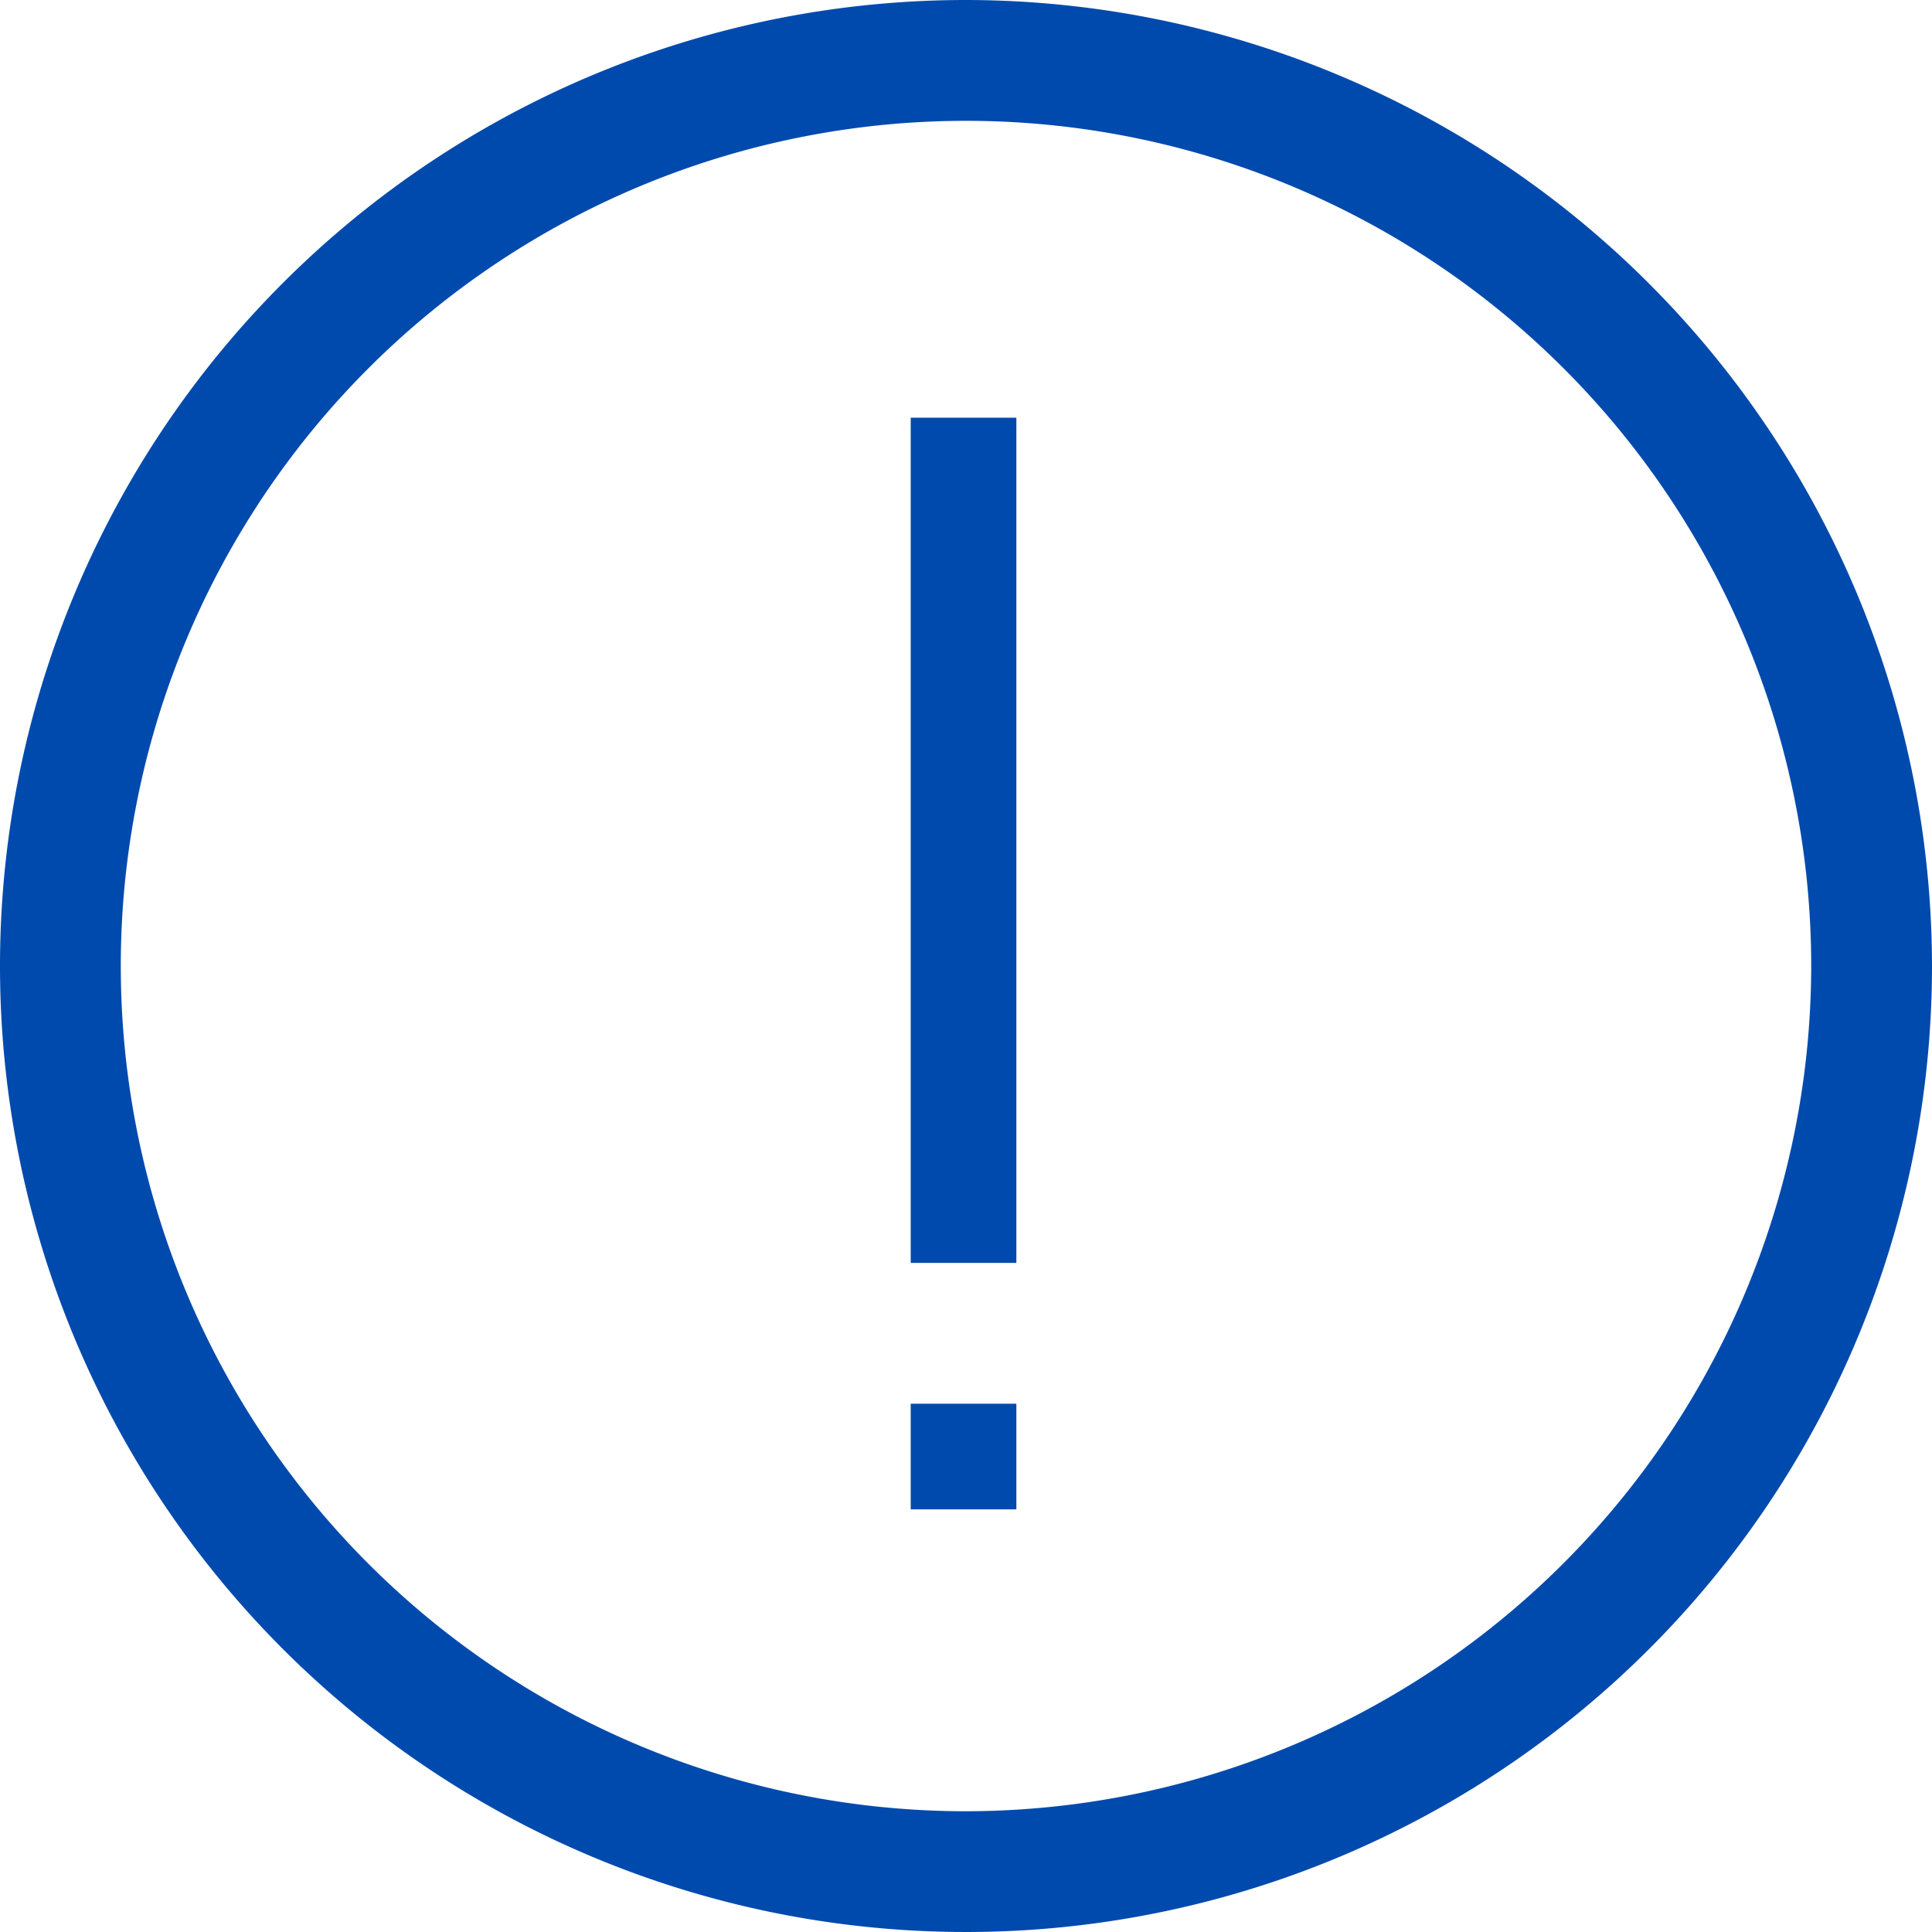 <?xml version="1.0" encoding="UTF-8"?> <svg xmlns="http://www.w3.org/2000/svg" id="circle" width="54.86" height="54.86" viewBox="0 0 54.86 54.86"> <g id="Сгруппировать_217" data-name="Сгруппировать 217"> <g id="Сгруппировать_216" data-name="Сгруппировать 216"> <path id="Контур_458" data-name="Контур 458" d="M27.43,0A27.43,27.43,0,1,0,54.86,27.43,27.462,27.462,0,0,0,27.43,0Zm0,51.431a24,24,0,1,1,24-24A24.028,24.028,0,0,1,27.43,51.431Z" fill="#014aad"></path> </g> </g> <g id="Сгруппировать_219" data-name="Сгруппировать 219" transform="translate(25.733 11.822)"> <g id="Сгруппировать_218" data-name="Сгруппировать 218" transform="translate(0 0)"> <rect id="Прямоугольник_106" data-name="Прямоугольник 106" width="3" height="24" transform="translate(0.127 0.039)" fill="#014aad"></rect> </g> </g> <g id="Сгруппировать_221" data-name="Сгруппировать 221" transform="translate(25.733 39.644)"> <g id="Сгруппировать_220" data-name="Сгруппировать 220" transform="translate(0 0)"> <rect id="Прямоугольник_107" data-name="Прямоугольник 107" width="3" height="3" transform="translate(0.127 0.215)" fill="#014aad"></rect> </g> </g> </svg> 
